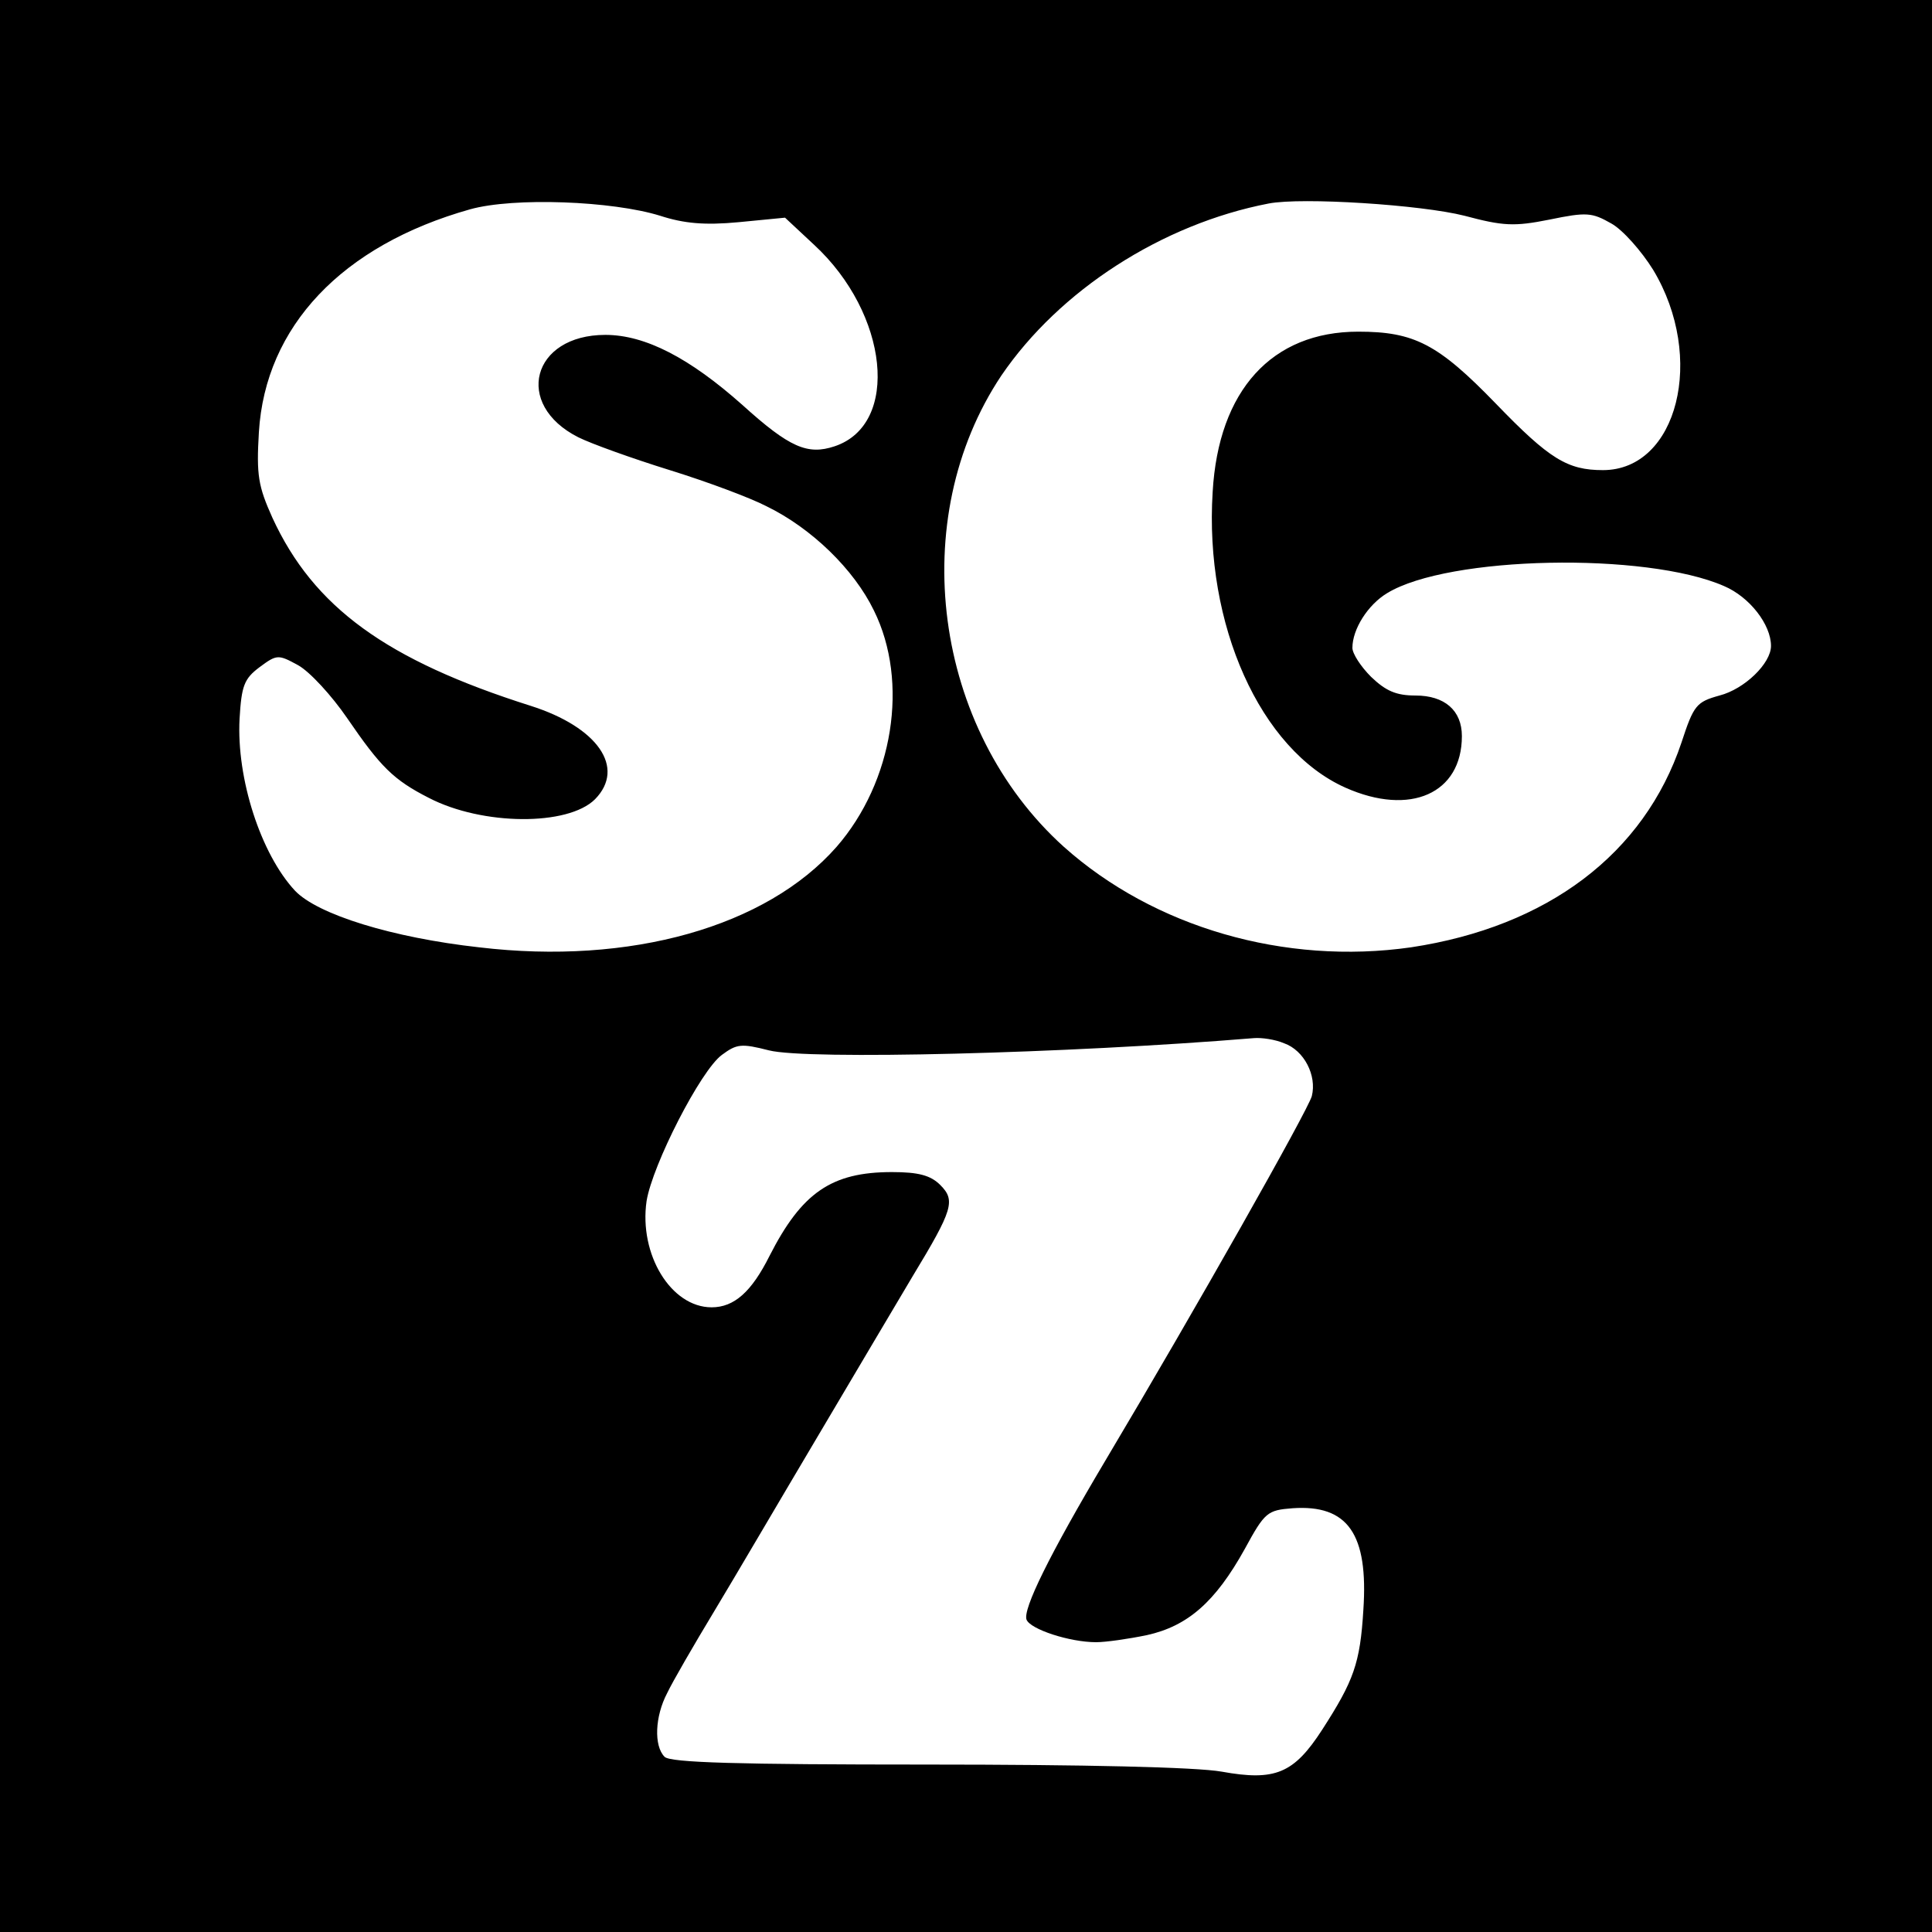 <?xml version="1.0" standalone="no"?>
<!DOCTYPE svg PUBLIC "-//W3C//DTD SVG 20010904//EN"
 "http://www.w3.org/TR/2001/REC-SVG-20010904/DTD/svg10.dtd">
<svg version="1.0" xmlns="http://www.w3.org/2000/svg"
 width="300pt" height="300pt" viewBox="0 0 300 300"
 preserveAspectRatio="xMidYMid meet">
<g transform="translate(0,300) scale(0.1,-0.1)"
fill="#000000" stroke="none">
<path d="M0 1500 l0 -1500 1500 0 1500 0 0 1500 0 1500 -1500 0 -1500 0 0
-1500z m1025 1165 c37 -12 69 -15 122 -10 l72 7 45 -42 c116 -107 134 -279 32
-313 -42 -14 -70 -2 -143 64 -82 73 -151 109 -213 109 -114 0 -143 -108 -42
-159 20 -10 84 -33 142 -51 58 -18 125 -43 150 -56 70 -34 136 -98 167 -162
55 -111 30 -266 -58 -367 -109 -124 -320 -184 -555 -156 -135 15 -251 51 -286
88 -53 57 -91 174 -86 267 3 51 7 62 31 80 27 20 29 20 60 3 18 -10 52 -47 76
-82 52 -76 72 -96 127 -124 83 -43 216 -44 258 -2 48 49 4 112 -100 145 -224
71 -337 153 -401 292 -22 49 -25 66 -21 133 10 164 129 290 328 346 68 19 221
13 295 -10z m1249 0 c60 -16 77 -17 132 -6 58 12 66 11 96 -6 18 -10 47 -43
65 -72 82 -136 38 -311 -78 -311 -55 0 -83 17 -166 103 -90 93 -127 112 -214
112 -134 0 -217 -91 -226 -249 -13 -206 74 -400 206 -459 101 -45 181 -9 181
80 0 40 -27 63 -72 63 -30 0 -46 7 -69 29 -16 16 -29 36 -29 45 0 29 24 67 54
85 95 58 402 64 523 11 40 -17 73 -60 73 -93 0 -27 -41 -67 -80 -77 -36 -10
-40 -15 -59 -73 -58 -173 -208 -286 -420 -318 -196 -28 -399 31 -539 156 -203
183 -246 509 -97 732 90 132 249 235 415 267 52 10 237 -2 304 -19z m-280
-1285 c31 -11 51 -50 43 -82 -6 -22 -180 -330 -320 -565 -88 -148 -129 -232
-123 -248 6 -15 67 -35 108 -35 15 0 50 5 79 11 63 14 106 51 152 134 31 57
35 60 74 63 86 6 118 -40 110 -158 -5 -83 -15 -110 -64 -186 -44 -68 -73 -80
-156 -65 -39 7 -214 11 -458 11 -294 0 -398 3 -407 12 -17 17 -15 63 4 99 8
17 41 74 73 127 32 53 104 176 161 272 57 96 123 208 147 248 63 104 67 118
43 142 -15 15 -34 20 -75 20 -94 0 -140 -32 -190 -130 -28 -56 -55 -80 -90
-80 -63 0 -113 82 -101 165 9 56 84 203 117 227 23 17 30 18 73 7 59 -15 461
-5 753 19 12 1 33 -2 47 -8z"/>
</g>
</svg>
